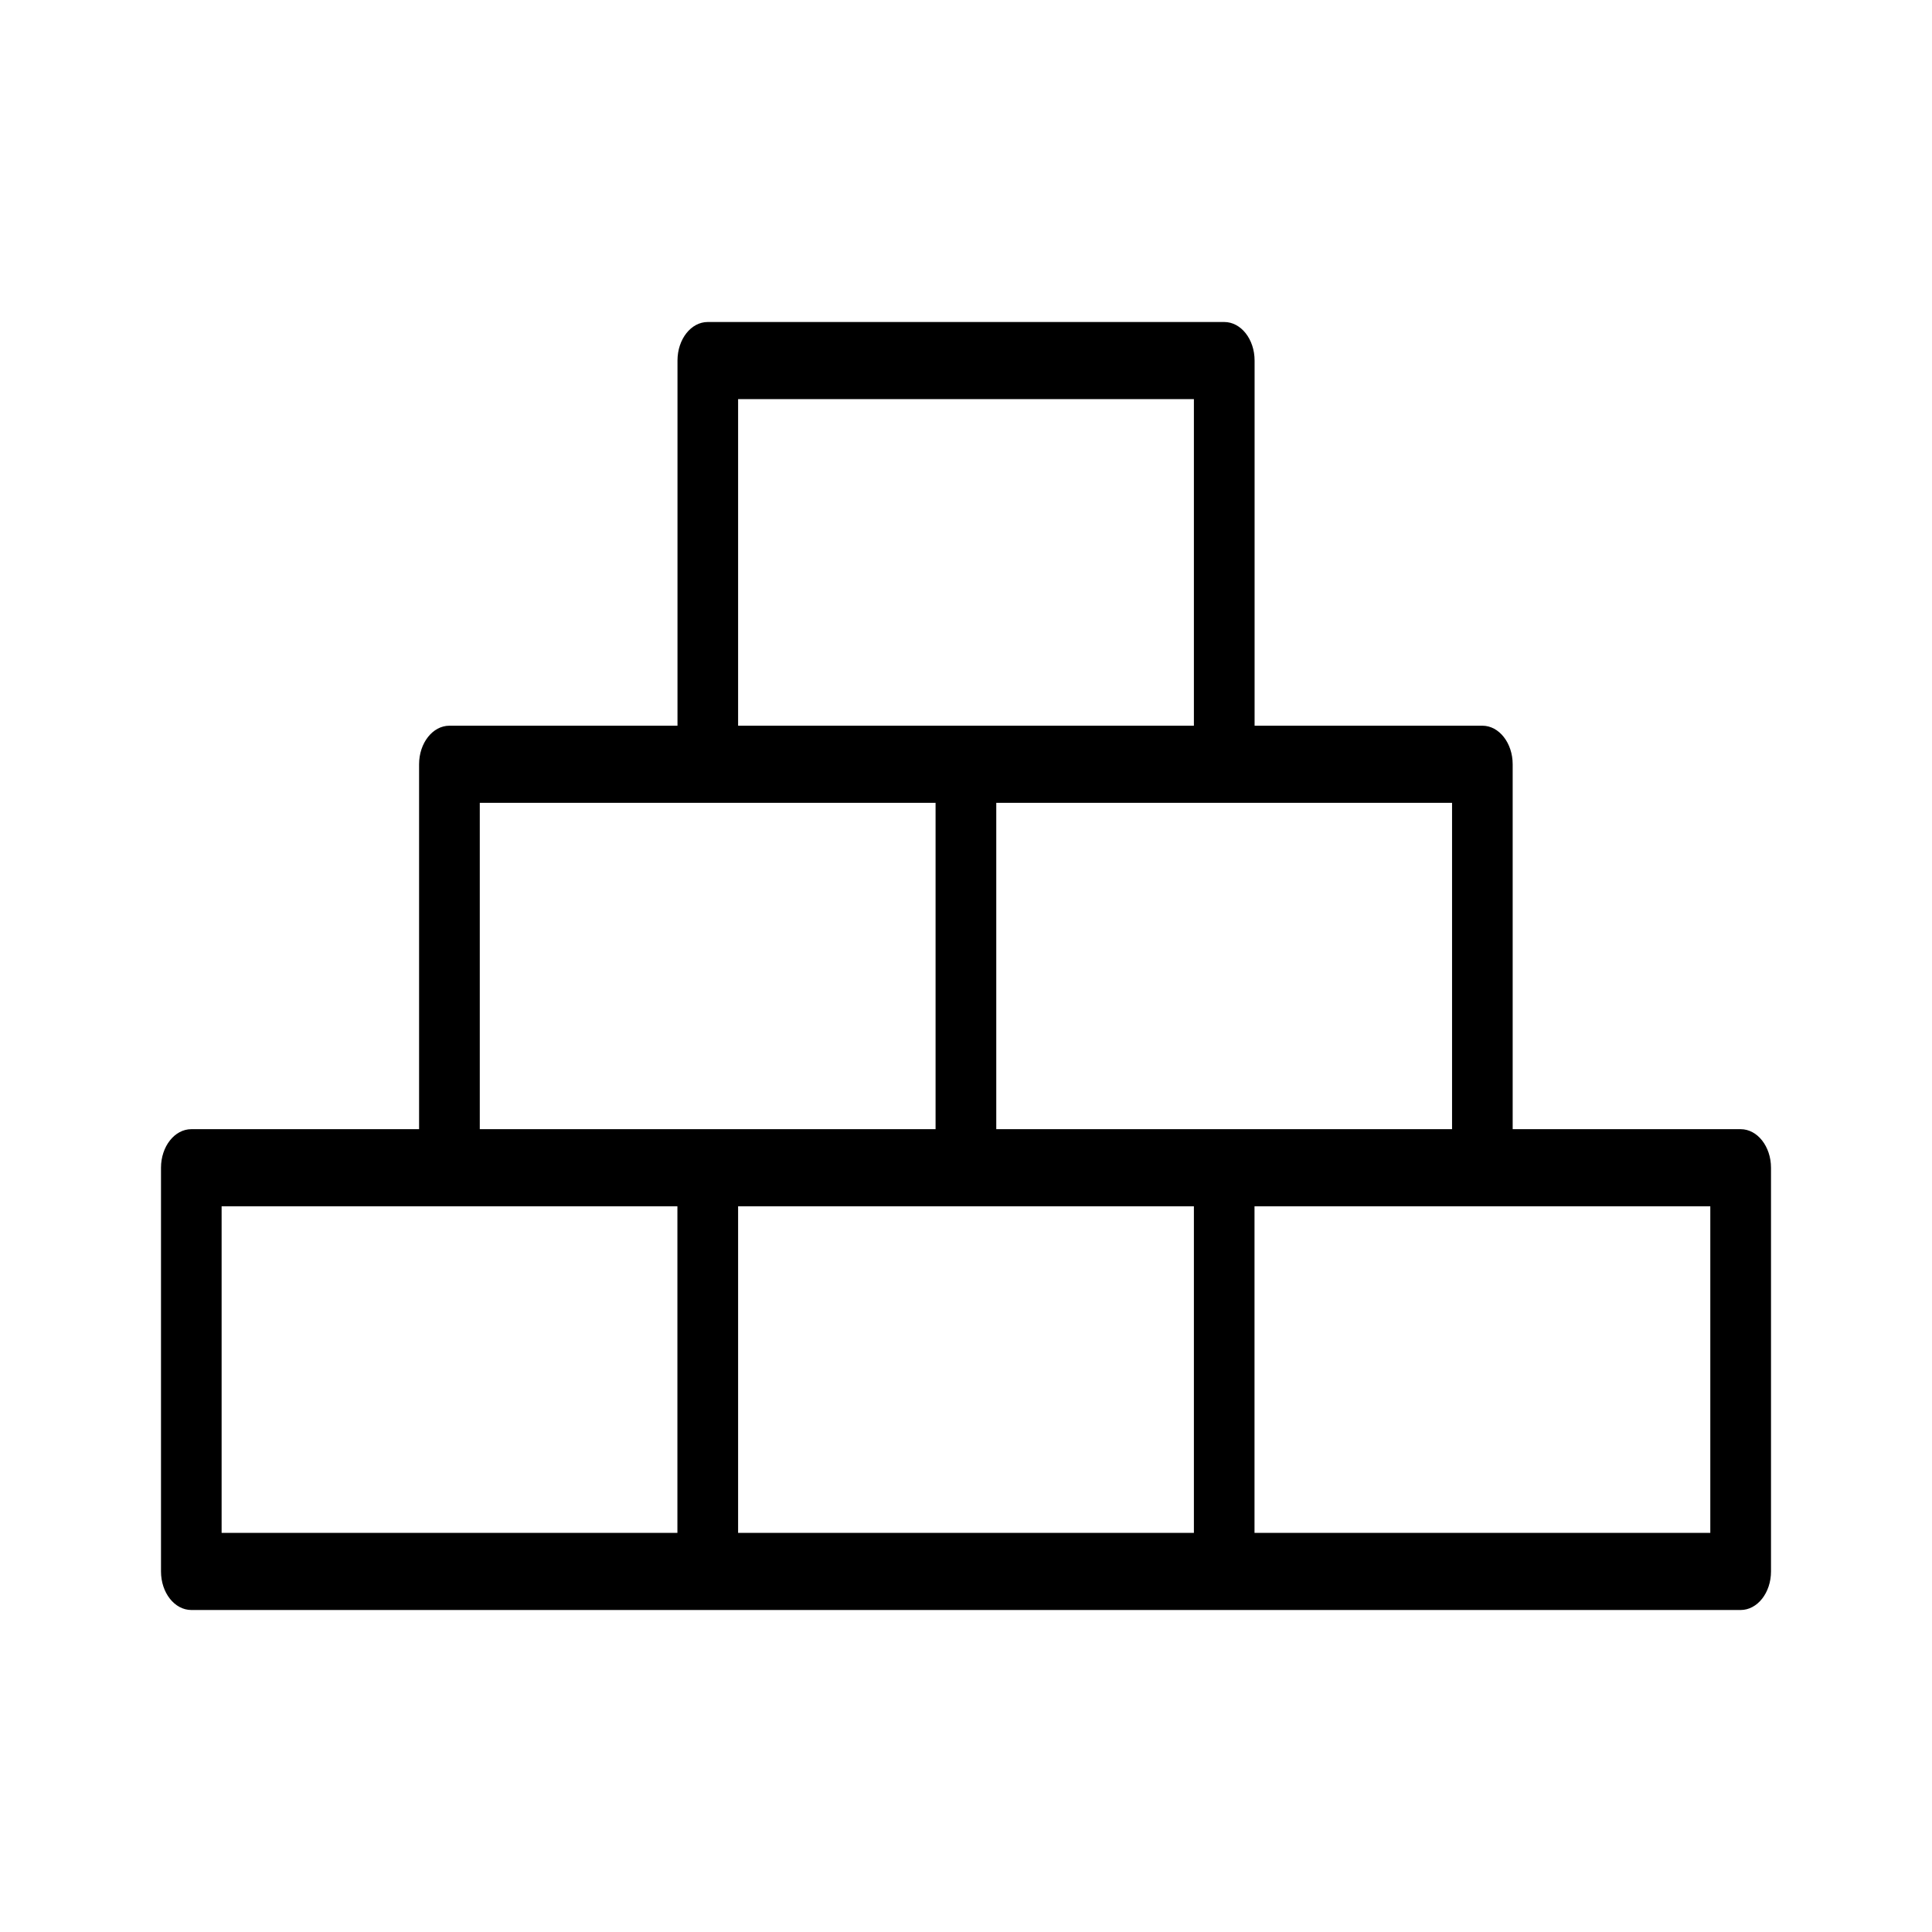 <svg width="24" height="24" viewBox="0 0 24 24" xmlns="http://www.w3.org/2000/svg">
    <path d="M21.623 14.027H18.791V9.494C18.791 9.23 18.622 9.015 18.415 9.015H15.585V4.479C15.585 4.214 15.416 4 15.208 4H8.792C8.584 4 8.416 4.214 8.416 4.479V9.015H5.583C5.375 9.015 5.206 9.23 5.206 9.494V14.027H2.377C2.169 14.027 2 14.242 2 14.506V19.521C2 19.786 2.169 20 2.377 20H21.623C21.831 20 22 19.786 22 19.521V14.506C22 14.242 21.831 14.027 21.623 14.027H21.623ZM18.038 14.027H12.376V9.973H18.038V14.027ZM9.169 4.958H14.831V9.015H9.169V4.958ZM5.96 9.973H11.622V14.027H5.96V9.973ZM2.753 14.985H8.415V19.042H2.753V14.985ZM9.169 14.985H14.831V19.042H9.169V14.985ZM21.246 19.042L15.584 19.042V14.985H21.246V19.042Z"/>
</svg>
